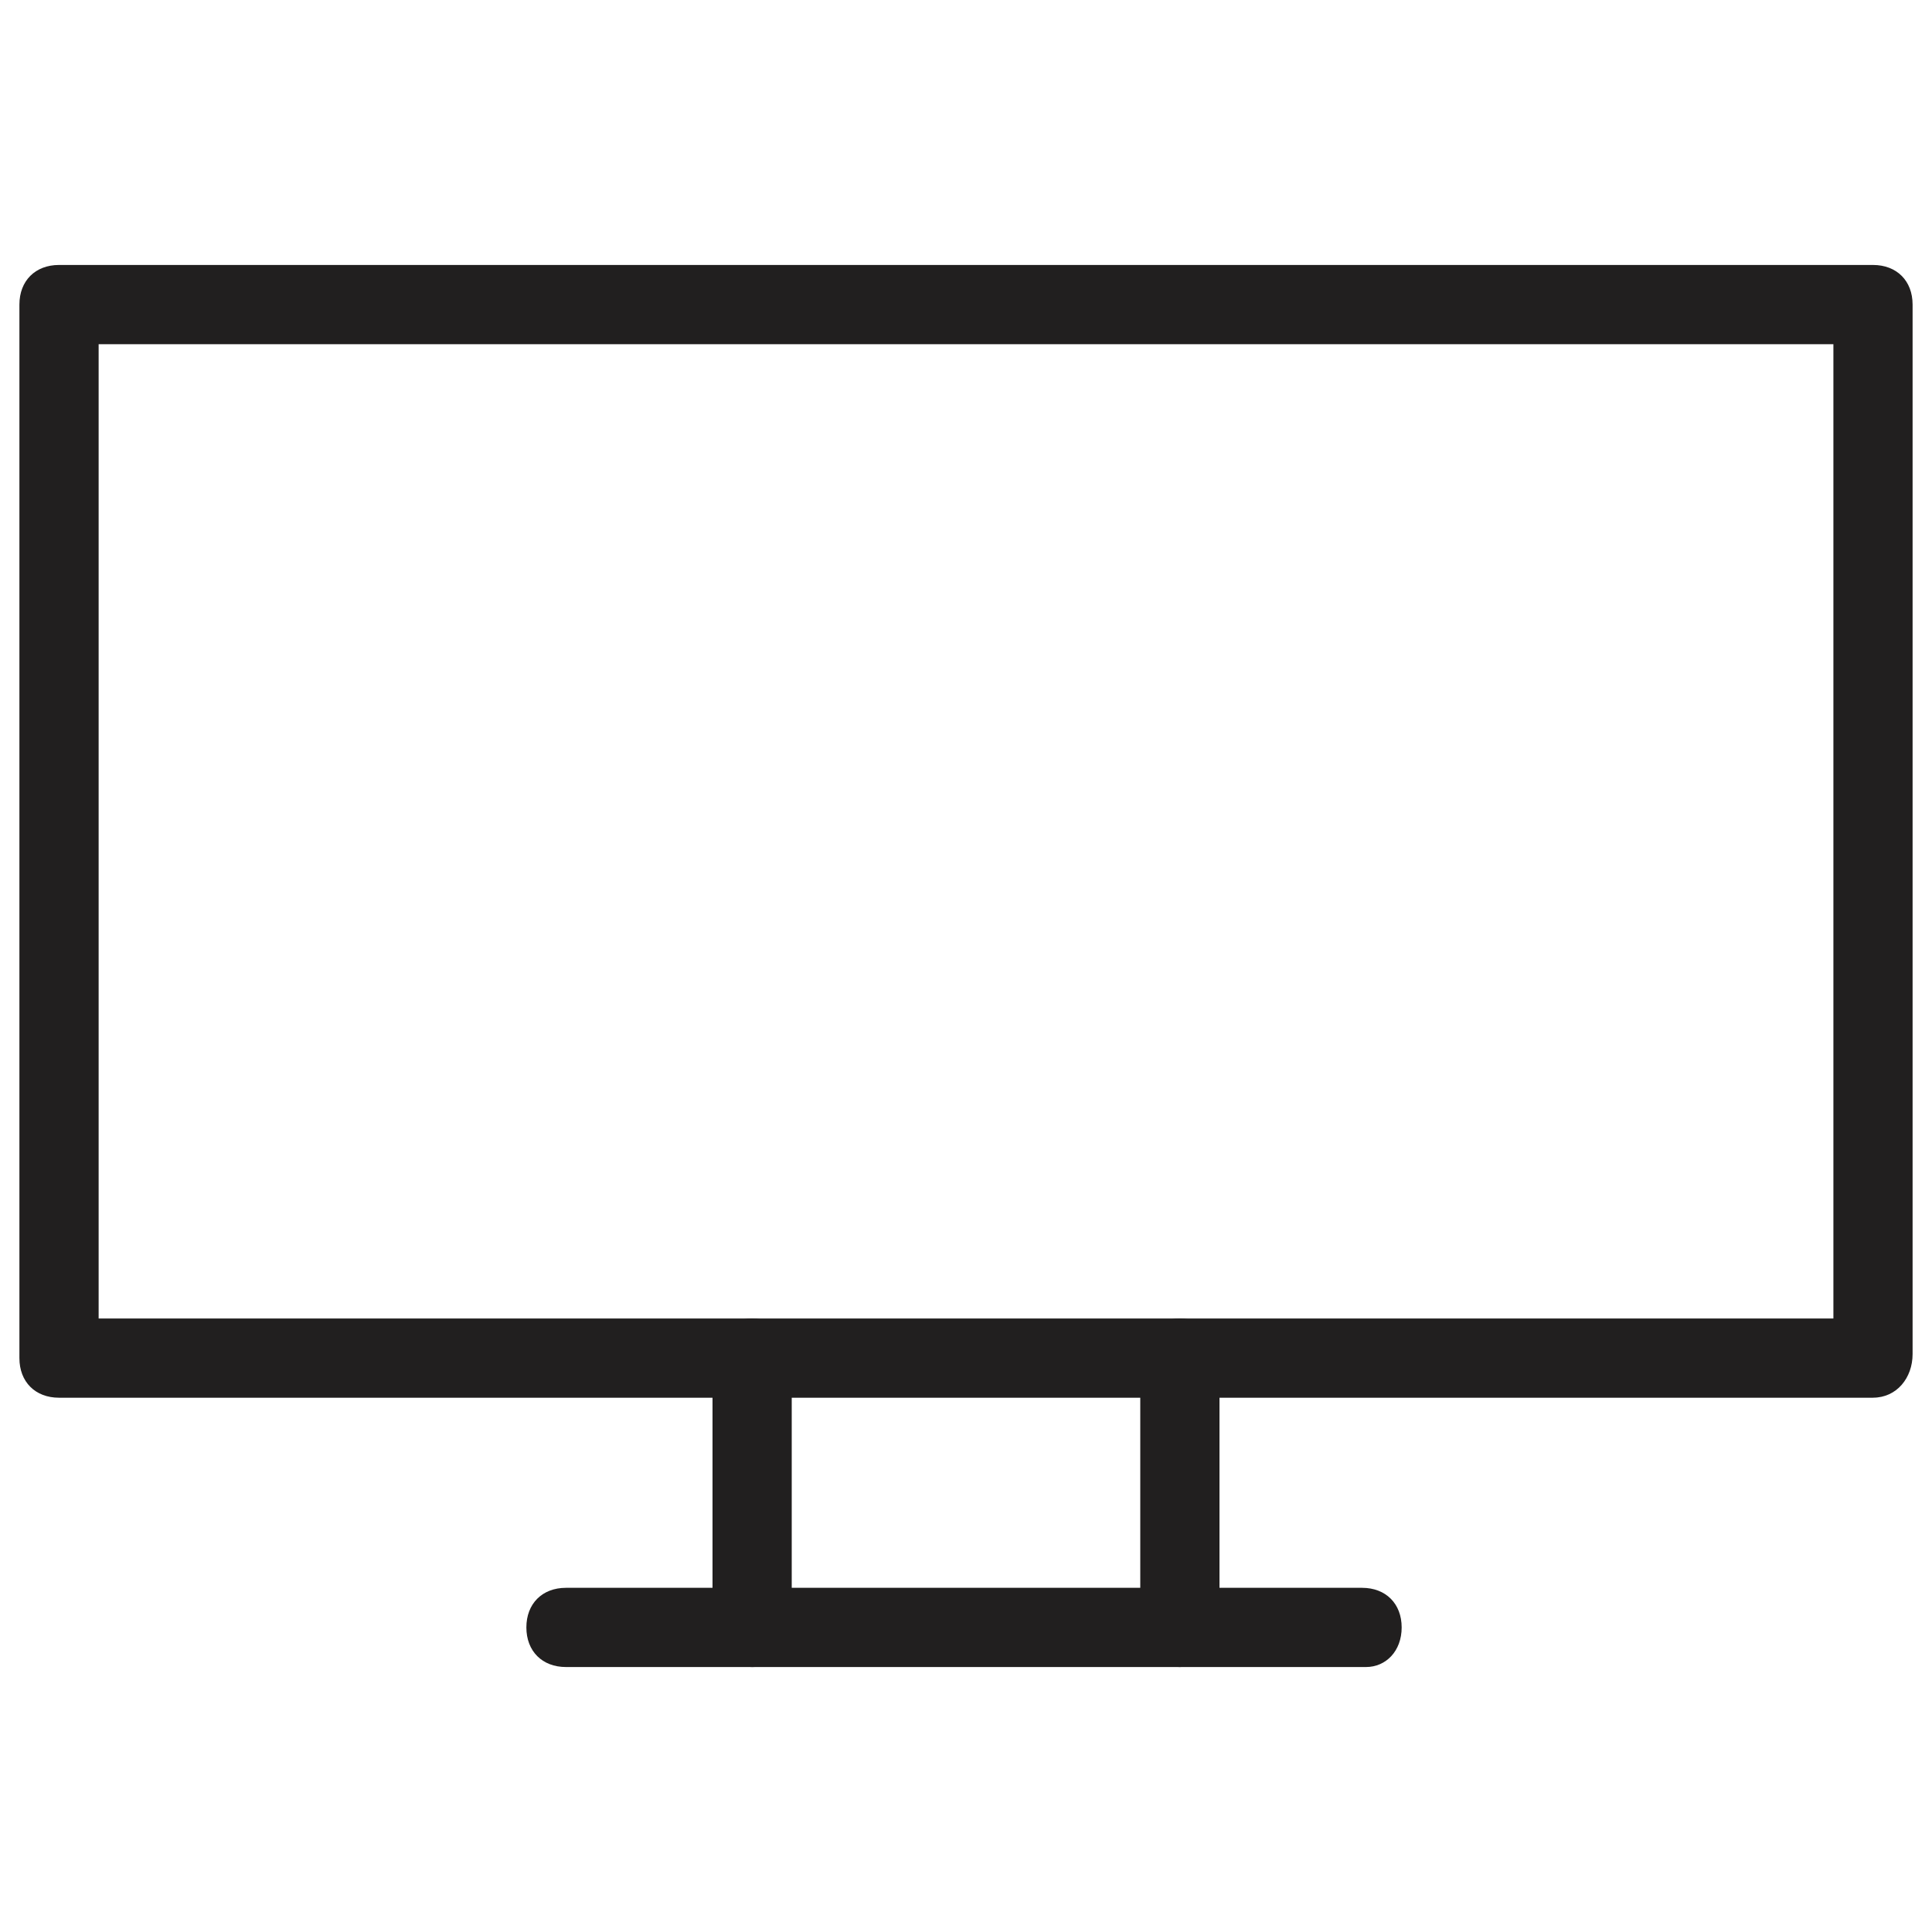 <?xml version="1.0" encoding="UTF-8"?>
<!-- Uploaded to: SVG Repo, www.svgrepo.com, Generator: SVG Repo Mixer Tools -->
<svg width="800px" height="800px" version="1.1" viewBox="144 144 512 512" xmlns="http://www.w3.org/2000/svg">
 <g fill="#211f1f">
  <path d="m640.36 514.41h-480.72c-6.297 0-10.496-4.199-10.496-10.496v-279.2c0-6.297 4.199-10.496 10.496-10.496h480.72c6.297 0 10.496 4.199 10.496 10.496v278.14c0 6.297-4.199 11.547-10.496 11.547zm-470.22-20.992h459.73v-258.2h-459.73z"/>
  <path d="m343.32 585.78c-6.297 0-10.496-4.199-10.496-10.496v-71.371c0-6.297 4.199-10.496 10.496-10.496 6.297 0 10.496 4.199 10.496 10.496v71.371c0 5.25-4.199 10.496-10.496 10.496z"/>
  <path d="m456.68 585.78c-6.297 0-10.496-4.199-10.496-10.496v-71.371c0-6.297 4.199-10.496 10.496-10.496s10.496 4.199 10.496 10.496v71.371c0 5.25-5.246 10.496-10.496 10.496z"/>
  <path d="m506.01 585.78h-212.02c-6.297 0-10.496-4.199-10.496-10.496s4.199-10.496 10.496-10.496h210.97c6.297 0 10.496 4.199 10.496 10.496s-4.195 10.496-9.445 10.496z"/>
 </g>
</svg>